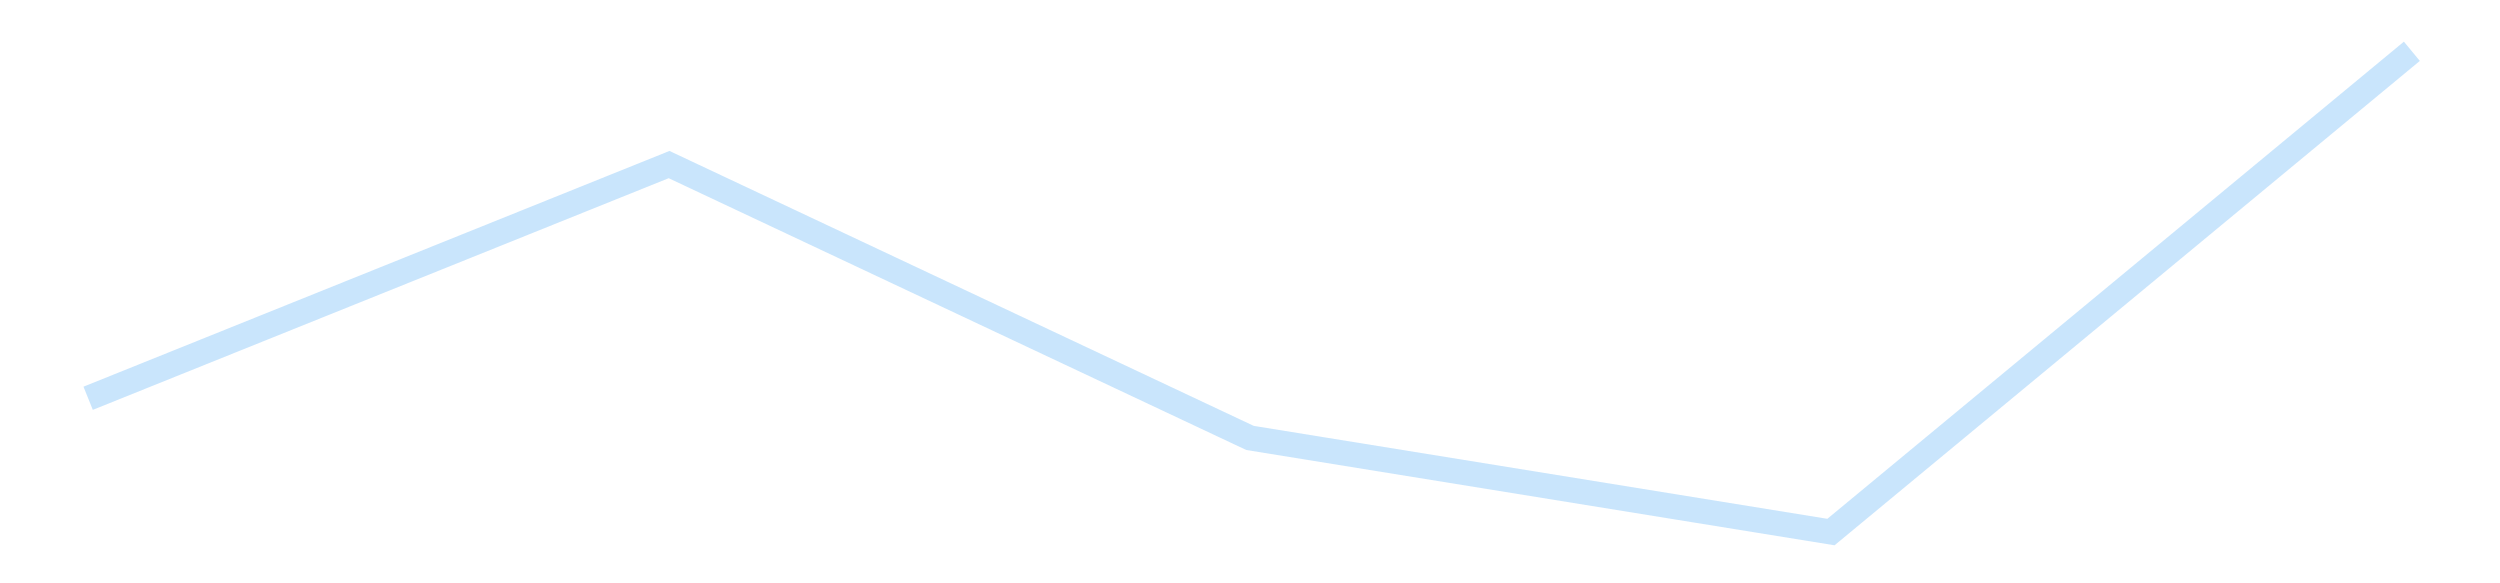 <?xml version='1.0' encoding='utf-8'?>
<svg xmlns="http://www.w3.org/2000/svg" xmlns:xlink="http://www.w3.org/1999/xlink" id="chart-e11c3bde-74b8-4076-948c-adbb911d28fd" class="pygal-chart pygal-sparkline" viewBox="0 0 300 70" width="300" height="70"><!--Generated with pygal 3.0.4 (lxml) ©Kozea 2012-2016 on 2025-11-03--><!--http://pygal.org--><!--http://github.com/Kozea/pygal--><defs><style type="text/css">#chart-e11c3bde-74b8-4076-948c-adbb911d28fd{-webkit-user-select:none;-webkit-font-smoothing:antialiased;font-family:Consolas,"Liberation Mono",Menlo,Courier,monospace}#chart-e11c3bde-74b8-4076-948c-adbb911d28fd .title{font-family:Consolas,"Liberation Mono",Menlo,Courier,monospace;font-size:16px}#chart-e11c3bde-74b8-4076-948c-adbb911d28fd .legends .legend text{font-family:Consolas,"Liberation Mono",Menlo,Courier,monospace;font-size:14px}#chart-e11c3bde-74b8-4076-948c-adbb911d28fd .axis text{font-family:Consolas,"Liberation Mono",Menlo,Courier,monospace;font-size:10px}#chart-e11c3bde-74b8-4076-948c-adbb911d28fd .axis text.major{font-family:Consolas,"Liberation Mono",Menlo,Courier,monospace;font-size:10px}#chart-e11c3bde-74b8-4076-948c-adbb911d28fd .text-overlay text.value{font-family:Consolas,"Liberation Mono",Menlo,Courier,monospace;font-size:16px}#chart-e11c3bde-74b8-4076-948c-adbb911d28fd .text-overlay text.label{font-family:Consolas,"Liberation Mono",Menlo,Courier,monospace;font-size:10px}#chart-e11c3bde-74b8-4076-948c-adbb911d28fd .tooltip{font-family:Consolas,"Liberation Mono",Menlo,Courier,monospace;font-size:14px}#chart-e11c3bde-74b8-4076-948c-adbb911d28fd text.no_data{font-family:Consolas,"Liberation Mono",Menlo,Courier,monospace;font-size:64px}
#chart-e11c3bde-74b8-4076-948c-adbb911d28fd{background-color:transparent}#chart-e11c3bde-74b8-4076-948c-adbb911d28fd path,#chart-e11c3bde-74b8-4076-948c-adbb911d28fd line,#chart-e11c3bde-74b8-4076-948c-adbb911d28fd rect,#chart-e11c3bde-74b8-4076-948c-adbb911d28fd circle{-webkit-transition:150ms;-moz-transition:150ms;transition:150ms}#chart-e11c3bde-74b8-4076-948c-adbb911d28fd .graph &gt; .background{fill:transparent}#chart-e11c3bde-74b8-4076-948c-adbb911d28fd .plot &gt; .background{fill:transparent}#chart-e11c3bde-74b8-4076-948c-adbb911d28fd .graph{fill:rgba(0,0,0,.87)}#chart-e11c3bde-74b8-4076-948c-adbb911d28fd text.no_data{fill:rgba(0,0,0,1)}#chart-e11c3bde-74b8-4076-948c-adbb911d28fd .title{fill:rgba(0,0,0,1)}#chart-e11c3bde-74b8-4076-948c-adbb911d28fd .legends .legend text{fill:rgba(0,0,0,.87)}#chart-e11c3bde-74b8-4076-948c-adbb911d28fd .legends .legend:hover text{fill:rgba(0,0,0,1)}#chart-e11c3bde-74b8-4076-948c-adbb911d28fd .axis .line{stroke:rgba(0,0,0,1)}#chart-e11c3bde-74b8-4076-948c-adbb911d28fd .axis .guide.line{stroke:rgba(0,0,0,.54)}#chart-e11c3bde-74b8-4076-948c-adbb911d28fd .axis .major.line{stroke:rgba(0,0,0,.87)}#chart-e11c3bde-74b8-4076-948c-adbb911d28fd .axis text.major{fill:rgba(0,0,0,1)}#chart-e11c3bde-74b8-4076-948c-adbb911d28fd .axis.y .guides:hover .guide.line,#chart-e11c3bde-74b8-4076-948c-adbb911d28fd .line-graph .axis.x .guides:hover .guide.line,#chart-e11c3bde-74b8-4076-948c-adbb911d28fd .stackedline-graph .axis.x .guides:hover .guide.line,#chart-e11c3bde-74b8-4076-948c-adbb911d28fd .xy-graph .axis.x .guides:hover .guide.line{stroke:rgba(0,0,0,1)}#chart-e11c3bde-74b8-4076-948c-adbb911d28fd .axis .guides:hover text{fill:rgba(0,0,0,1)}#chart-e11c3bde-74b8-4076-948c-adbb911d28fd .reactive{fill-opacity:.7;stroke-opacity:.8;stroke-width:3}#chart-e11c3bde-74b8-4076-948c-adbb911d28fd .ci{stroke:rgba(0,0,0,.87)}#chart-e11c3bde-74b8-4076-948c-adbb911d28fd .reactive.active,#chart-e11c3bde-74b8-4076-948c-adbb911d28fd .active .reactive{fill-opacity:.8;stroke-opacity:.9;stroke-width:4}#chart-e11c3bde-74b8-4076-948c-adbb911d28fd .ci .reactive.active{stroke-width:1.5}#chart-e11c3bde-74b8-4076-948c-adbb911d28fd .series text{fill:rgba(0,0,0,1)}#chart-e11c3bde-74b8-4076-948c-adbb911d28fd .tooltip rect{fill:transparent;stroke:rgba(0,0,0,1);-webkit-transition:opacity 150ms;-moz-transition:opacity 150ms;transition:opacity 150ms}#chart-e11c3bde-74b8-4076-948c-adbb911d28fd .tooltip .label{fill:rgba(0,0,0,.87)}#chart-e11c3bde-74b8-4076-948c-adbb911d28fd .tooltip .label{fill:rgba(0,0,0,.87)}#chart-e11c3bde-74b8-4076-948c-adbb911d28fd .tooltip .legend{font-size:.8em;fill:rgba(0,0,0,.54)}#chart-e11c3bde-74b8-4076-948c-adbb911d28fd .tooltip .x_label{font-size:.6em;fill:rgba(0,0,0,1)}#chart-e11c3bde-74b8-4076-948c-adbb911d28fd .tooltip .xlink{font-size:.5em;text-decoration:underline}#chart-e11c3bde-74b8-4076-948c-adbb911d28fd .tooltip .value{font-size:1.5em}#chart-e11c3bde-74b8-4076-948c-adbb911d28fd .bound{font-size:.5em}#chart-e11c3bde-74b8-4076-948c-adbb911d28fd .max-value{font-size:.75em;fill:rgba(0,0,0,.54)}#chart-e11c3bde-74b8-4076-948c-adbb911d28fd .map-element{fill:transparent;stroke:rgba(0,0,0,.54) !important}#chart-e11c3bde-74b8-4076-948c-adbb911d28fd .map-element .reactive{fill-opacity:inherit;stroke-opacity:inherit}#chart-e11c3bde-74b8-4076-948c-adbb911d28fd .color-0,#chart-e11c3bde-74b8-4076-948c-adbb911d28fd .color-0 a:visited{stroke:#bbdefb;fill:#bbdefb}#chart-e11c3bde-74b8-4076-948c-adbb911d28fd .text-overlay .color-0 text{fill:black}
#chart-e11c3bde-74b8-4076-948c-adbb911d28fd text.no_data{text-anchor:middle}#chart-e11c3bde-74b8-4076-948c-adbb911d28fd .guide.line{fill:none}#chart-e11c3bde-74b8-4076-948c-adbb911d28fd .centered{text-anchor:middle}#chart-e11c3bde-74b8-4076-948c-adbb911d28fd .title{text-anchor:middle}#chart-e11c3bde-74b8-4076-948c-adbb911d28fd .legends .legend text{fill-opacity:1}#chart-e11c3bde-74b8-4076-948c-adbb911d28fd .axis.x text{text-anchor:middle}#chart-e11c3bde-74b8-4076-948c-adbb911d28fd .axis.x:not(.web) text[transform]{text-anchor:start}#chart-e11c3bde-74b8-4076-948c-adbb911d28fd .axis.x:not(.web) text[transform].backwards{text-anchor:end}#chart-e11c3bde-74b8-4076-948c-adbb911d28fd .axis.y text{text-anchor:end}#chart-e11c3bde-74b8-4076-948c-adbb911d28fd .axis.y text[transform].backwards{text-anchor:start}#chart-e11c3bde-74b8-4076-948c-adbb911d28fd .axis.y2 text{text-anchor:start}#chart-e11c3bde-74b8-4076-948c-adbb911d28fd .axis.y2 text[transform].backwards{text-anchor:end}#chart-e11c3bde-74b8-4076-948c-adbb911d28fd .axis .guide.line{stroke-dasharray:4,4;stroke:black}#chart-e11c3bde-74b8-4076-948c-adbb911d28fd .axis .major.guide.line{stroke-dasharray:6,6;stroke:black}#chart-e11c3bde-74b8-4076-948c-adbb911d28fd .horizontal .axis.y .guide.line,#chart-e11c3bde-74b8-4076-948c-adbb911d28fd .horizontal .axis.y2 .guide.line,#chart-e11c3bde-74b8-4076-948c-adbb911d28fd .vertical .axis.x .guide.line{opacity:0}#chart-e11c3bde-74b8-4076-948c-adbb911d28fd .horizontal .axis.always_show .guide.line,#chart-e11c3bde-74b8-4076-948c-adbb911d28fd .vertical .axis.always_show .guide.line{opacity:1 !important}#chart-e11c3bde-74b8-4076-948c-adbb911d28fd .axis.y .guides:hover .guide.line,#chart-e11c3bde-74b8-4076-948c-adbb911d28fd .axis.y2 .guides:hover .guide.line,#chart-e11c3bde-74b8-4076-948c-adbb911d28fd .axis.x .guides:hover .guide.line{opacity:1}#chart-e11c3bde-74b8-4076-948c-adbb911d28fd .axis .guides:hover text{opacity:1}#chart-e11c3bde-74b8-4076-948c-adbb911d28fd .nofill{fill:none}#chart-e11c3bde-74b8-4076-948c-adbb911d28fd .subtle-fill{fill-opacity:.2}#chart-e11c3bde-74b8-4076-948c-adbb911d28fd .dot{stroke-width:1px;fill-opacity:1;stroke-opacity:1}#chart-e11c3bde-74b8-4076-948c-adbb911d28fd .dot.active{stroke-width:5px}#chart-e11c3bde-74b8-4076-948c-adbb911d28fd .dot.negative{fill:transparent}#chart-e11c3bde-74b8-4076-948c-adbb911d28fd text,#chart-e11c3bde-74b8-4076-948c-adbb911d28fd tspan{stroke:none !important}#chart-e11c3bde-74b8-4076-948c-adbb911d28fd .series text.active{opacity:1}#chart-e11c3bde-74b8-4076-948c-adbb911d28fd .tooltip rect{fill-opacity:.95;stroke-width:.5}#chart-e11c3bde-74b8-4076-948c-adbb911d28fd .tooltip text{fill-opacity:1}#chart-e11c3bde-74b8-4076-948c-adbb911d28fd .showable{visibility:hidden}#chart-e11c3bde-74b8-4076-948c-adbb911d28fd .showable.shown{visibility:visible}#chart-e11c3bde-74b8-4076-948c-adbb911d28fd .gauge-background{fill:rgba(229,229,229,1);stroke:none}#chart-e11c3bde-74b8-4076-948c-adbb911d28fd .bg-lines{stroke:transparent;stroke-width:2px}</style><script type="text/javascript">window.pygal = window.pygal || {};window.pygal.config = window.pygal.config || {};window.pygal.config['e11c3bde-74b8-4076-948c-adbb911d28fd'] = {"allow_interruptions": false, "box_mode": "extremes", "classes": ["pygal-chart", "pygal-sparkline"], "css": ["file://style.css", "file://graph.css"], "defs": [], "disable_xml_declaration": false, "dots_size": 2.5, "dynamic_print_values": false, "explicit_size": true, "fill": false, "force_uri_protocol": "https", "formatter": null, "half_pie": false, "height": 70, "include_x_axis": false, "inner_radius": 0, "interpolate": null, "interpolation_parameters": {}, "interpolation_precision": 250, "inverse_y_axis": false, "js": [], "legend_at_bottom": false, "legend_at_bottom_columns": null, "legend_box_size": 12, "logarithmic": false, "margin": 5, "margin_bottom": null, "margin_left": null, "margin_right": null, "margin_top": null, "max_scale": 2, "min_scale": 1, "missing_value_fill_truncation": "x", "no_data_text": "", "no_prefix": false, "order_min": null, "pretty_print": false, "print_labels": false, "print_values": false, "print_values_position": "center", "print_zeroes": true, "range": null, "rounded_bars": null, "secondary_range": null, "show_dots": false, "show_legend": false, "show_minor_x_labels": true, "show_minor_y_labels": true, "show_only_major_dots": false, "show_x_guides": false, "show_x_labels": false, "show_y_guides": true, "show_y_labels": false, "spacing": 0, "stack_from_top": false, "strict": false, "stroke": true, "stroke_style": null, "style": {"background": "transparent", "ci_colors": [], "colors": ["#bbdefb"], "dot_opacity": "1", "font_family": "Consolas, \"Liberation Mono\", Menlo, Courier, monospace", "foreground": "rgba(0, 0, 0, .87)", "foreground_strong": "rgba(0, 0, 0, 1)", "foreground_subtle": "rgba(0, 0, 0, .54)", "guide_stroke_color": "black", "guide_stroke_dasharray": "4,4", "label_font_family": "Consolas, \"Liberation Mono\", Menlo, Courier, monospace", "label_font_size": 10, "legend_font_family": "Consolas, \"Liberation Mono\", Menlo, Courier, monospace", "legend_font_size": 14, "major_guide_stroke_color": "black", "major_guide_stroke_dasharray": "6,6", "major_label_font_family": "Consolas, \"Liberation Mono\", Menlo, Courier, monospace", "major_label_font_size": 10, "no_data_font_family": "Consolas, \"Liberation Mono\", Menlo, Courier, monospace", "no_data_font_size": 64, "opacity": ".7", "opacity_hover": ".8", "plot_background": "transparent", "stroke_opacity": ".8", "stroke_opacity_hover": ".9", "stroke_width": 3, "stroke_width_hover": "4", "title_font_family": "Consolas, \"Liberation Mono\", Menlo, Courier, monospace", "title_font_size": 16, "tooltip_font_family": "Consolas, \"Liberation Mono\", Menlo, Courier, monospace", "tooltip_font_size": 14, "transition": "150ms", "value_background": "rgba(229, 229, 229, 1)", "value_colors": [], "value_font_family": "Consolas, \"Liberation Mono\", Menlo, Courier, monospace", "value_font_size": 16, "value_label_font_family": "Consolas, \"Liberation Mono\", Menlo, Courier, monospace", "value_label_font_size": 10}, "title": null, "tooltip_border_radius": 0, "tooltip_fancy_mode": true, "truncate_label": null, "truncate_legend": null, "width": 300, "x_label_rotation": 0, "x_labels": null, "x_labels_major": null, "x_labels_major_count": null, "x_labels_major_every": null, "x_title": null, "xrange": null, "y_label_rotation": 0, "y_labels": null, "y_labels_major": null, "y_labels_major_count": null, "y_labels_major_every": null, "y_title": null, "zero": 0, "legends": [""]}</script></defs><title>Pygal</title><g class="graph line-graph vertical"><rect x="0" y="0" width="300" height="70" class="background"/><g transform="translate(5, 5)" class="plot"><rect x="0" y="0" width="290" height="60" class="background"/><g class="series serie-0 color-0"><path d="M5.577 42.792 L75.288 14.748 145 47.552 214.712 58.846 284.423 1.154" class="line reactive nofill"/></g></g><g class="titles"/><g transform="translate(5, 5)" class="plot overlay"><g class="series serie-0 color-0"/></g><g transform="translate(5, 5)" class="plot text-overlay"><g class="series serie-0 color-0"/></g><g transform="translate(5, 5)" class="plot tooltip-overlay"><g transform="translate(0 0)" style="opacity: 0" class="tooltip"><rect rx="0" ry="0" width="0" height="0" class="tooltip-box"/><g class="text"/></g></g></g></svg>